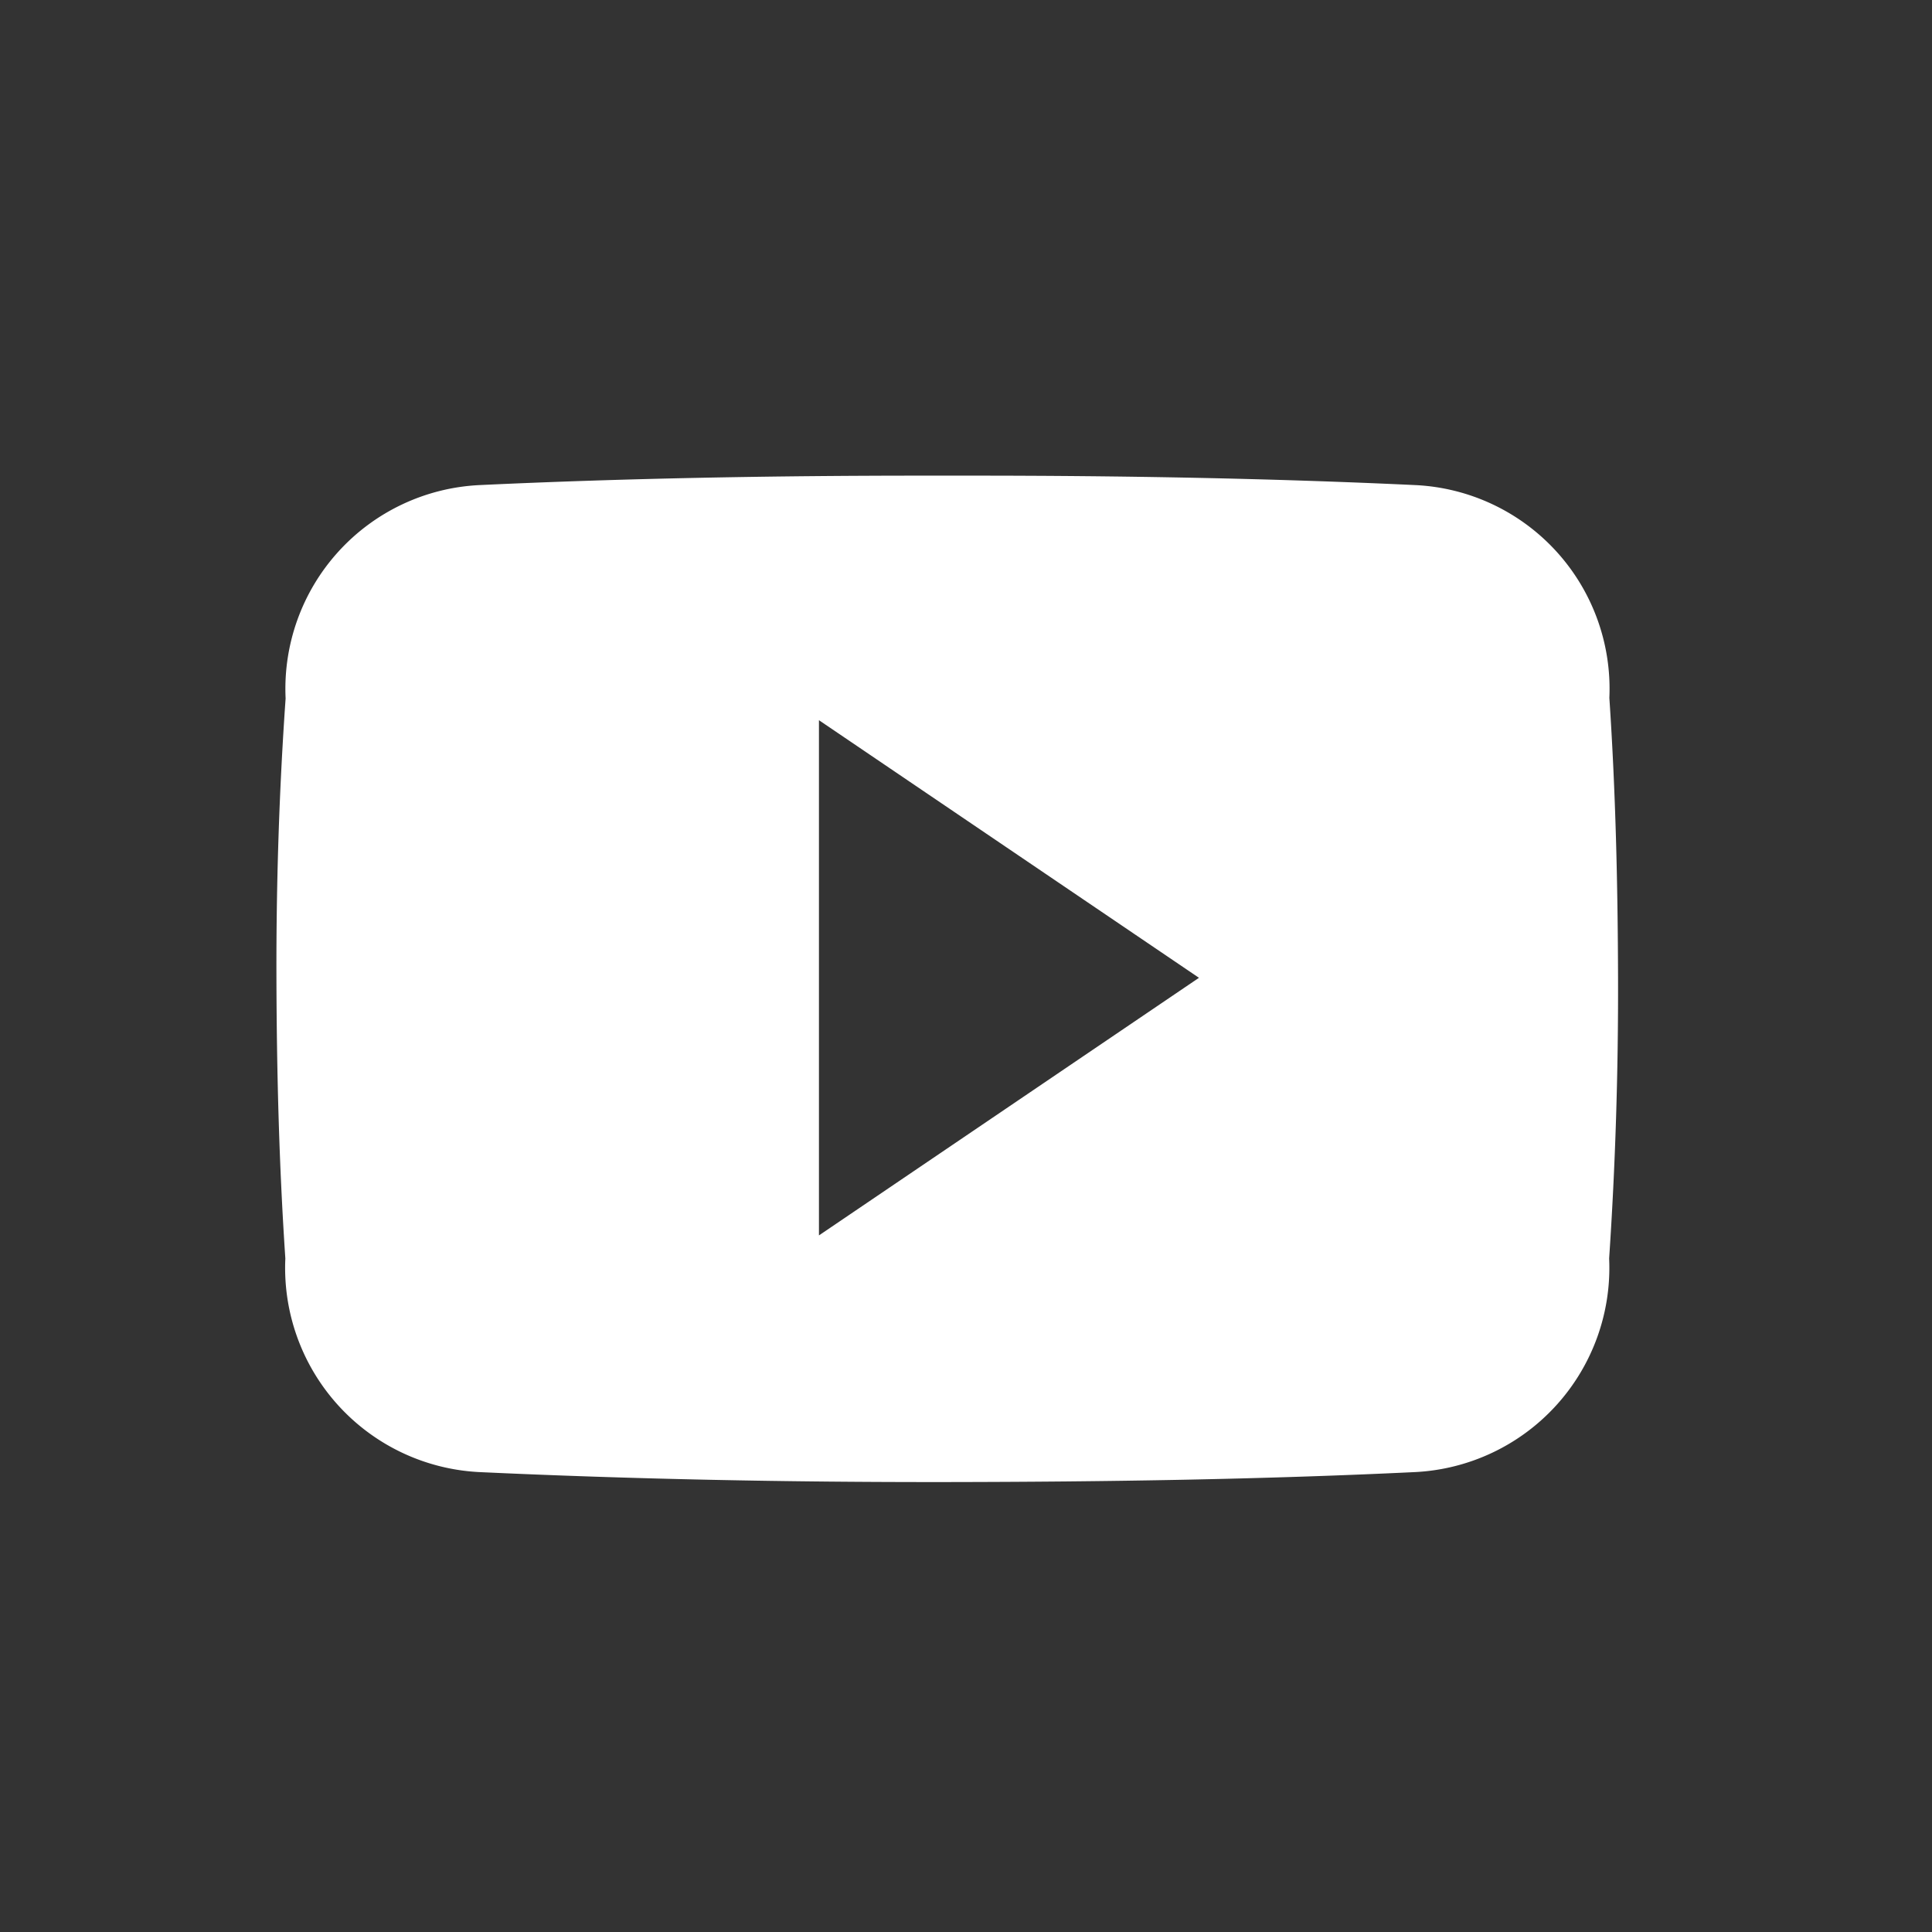 <svg xmlns="http://www.w3.org/2000/svg" width="36" height="36" viewBox="0 0 36 36">
  <rect x="0" y="0" width="36" height="36" fill="#333333" stroke="none"/>
  <g id="icon_youtube" transform="translate(-206 -3132)">
    <rect id="Rectangle_88" data-name="Rectangle 88" width="36" height="36" transform="translate(206 3132)" fill="none"/>
    <path id="Icon_ionic-logo-youtube" data-name="Icon ionic-logo-youtube" d="M24.837,8.641a3.8,3.8,0,0,0-3.614-3.965c-2.705-.127-5.465-.176-8.282-.176h-.879c-2.813,0-5.577.049-8.282.176A3.8,3.8,0,0,0,.171,8.651C.049,10.389-.005,12.128,0,13.867s.049,3.477.166,5.22a3.809,3.809,0,0,0,3.609,3.98c2.842.132,5.758.19,8.722.186s5.875-.049,8.722-.186a3.81,3.81,0,0,0,3.614-3.98c.117-1.743.171-3.482.166-5.225S24.954,10.385,24.837,8.641ZM10.109,18.657v-9.6l7.081,4.8Z" transform="translate(211.151 3136.363)" fill="#fff"/>
  </g>
</svg>
